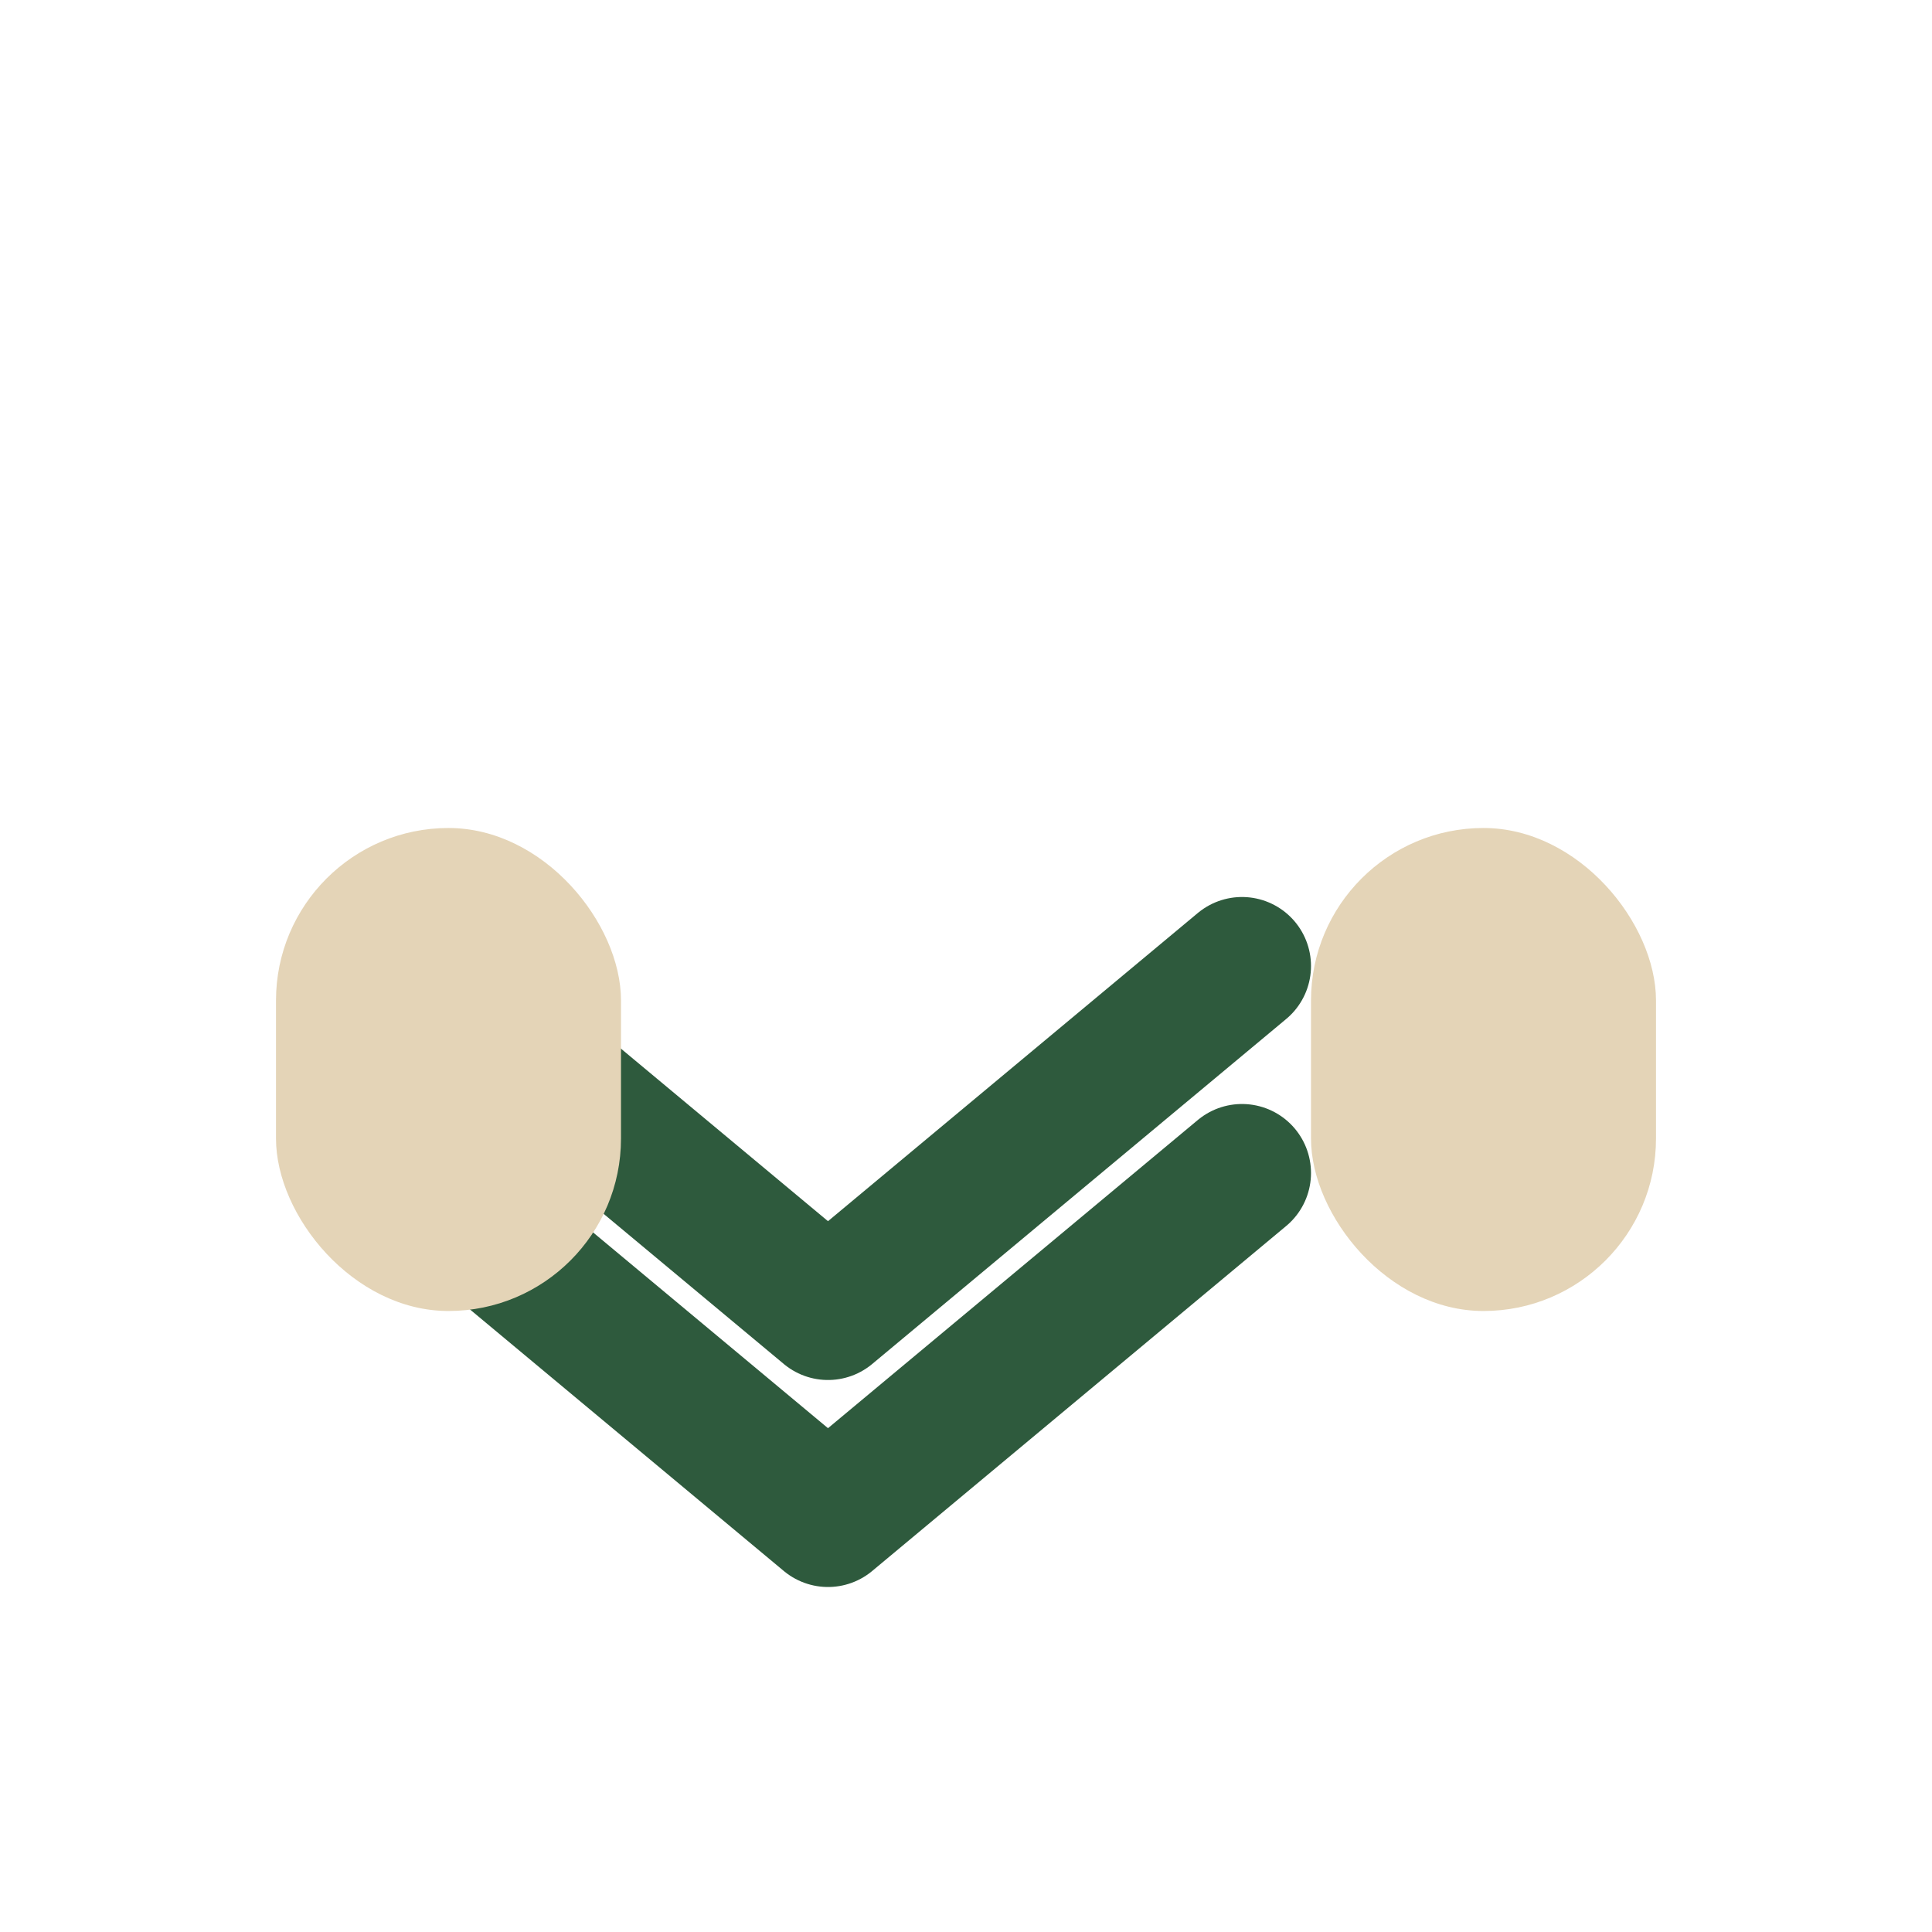 <?xml version="1.0" encoding="UTF-8"?>
<svg xmlns="http://www.w3.org/2000/svg" width="28" height="28" viewBox="0 0 28 28"><path d="M6 17l6 5 6-5m-12-3l6 5 6-5" fill="none" stroke="#2E5A3D" stroke-width="2" stroke-linecap="round" stroke-linejoin="round"/><rect x="4" y="12" width="5" height="7" rx="2.5" fill="#E4D4B7"/><rect x="19" y="12" width="5" height="7" rx="2.5" fill="#E4D4B7"/></svg>